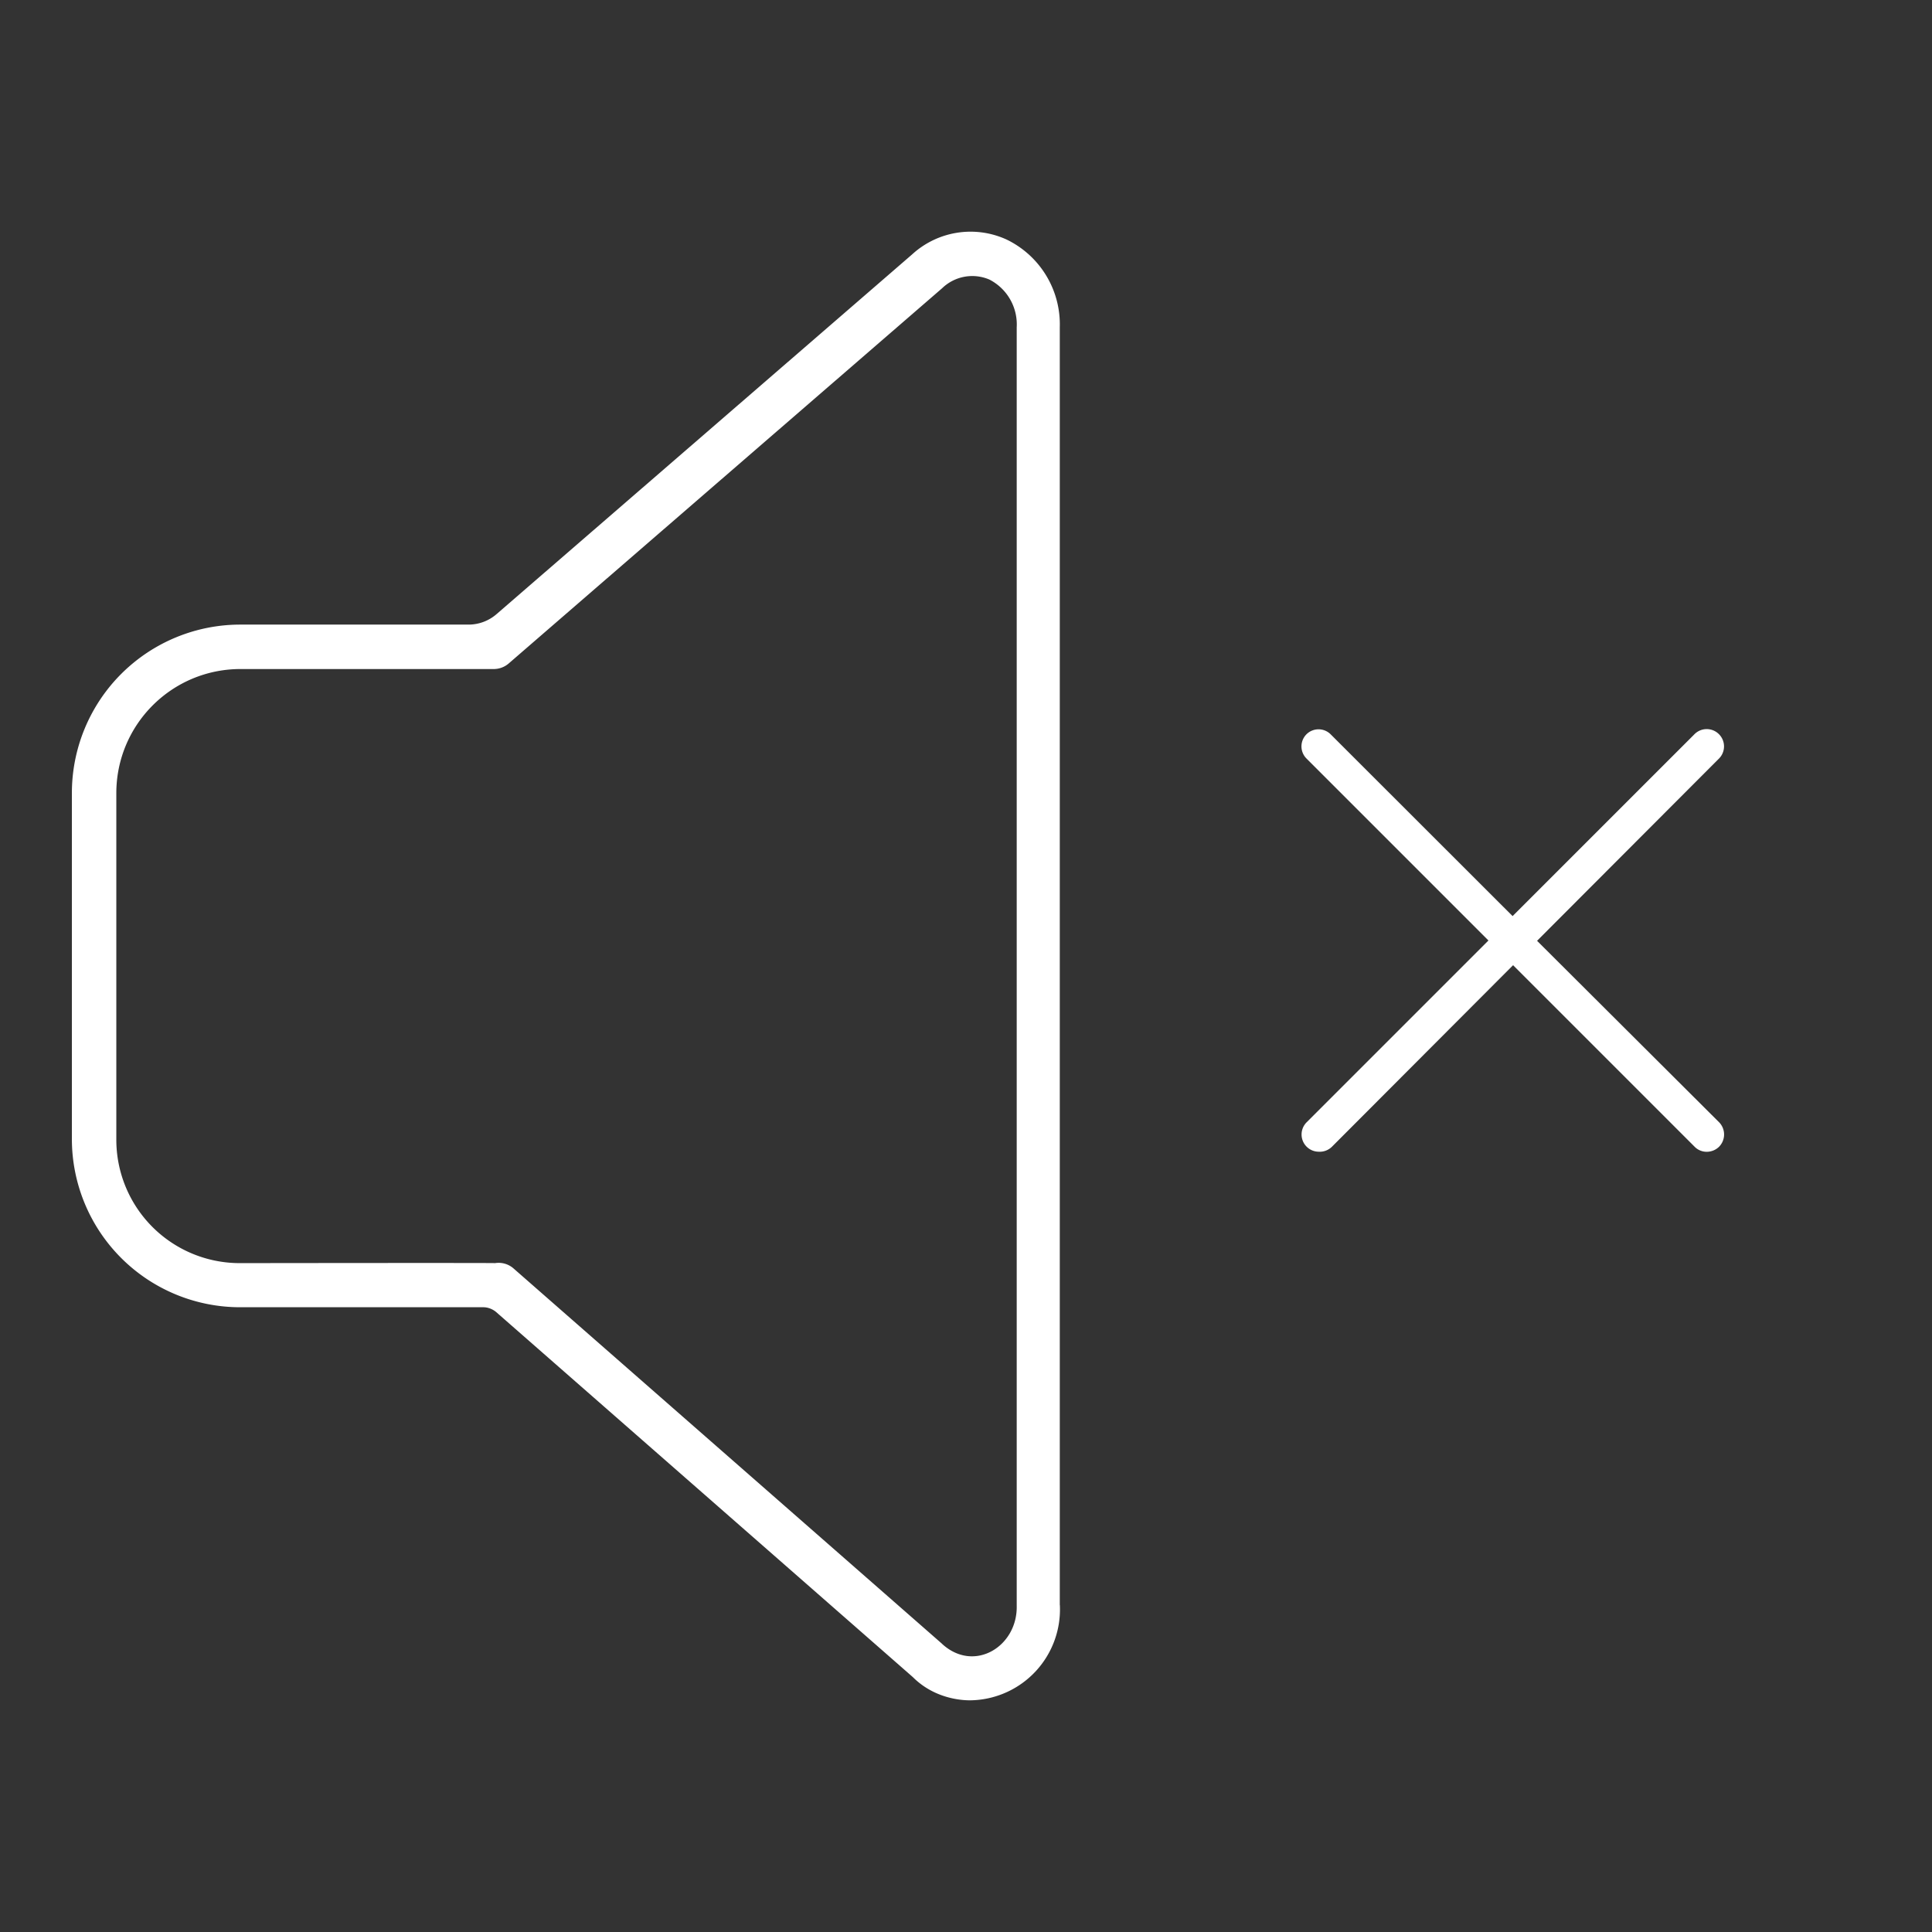 <svg xmlns="http://www.w3.org/2000/svg" width="24" height="24" fill="none" viewBox="0 0 24 24">
  <rect x="0" y="0" width="24" height="24" fill="#333333" stroke="none"/>
  <path fill="#fff" d="M13.165 19.938V4.065a1.17 1.17 0 0 0-.66-1.089 1.075 1.075 0 0 0-1.174.184L6.167 7.63a.531.531 0 0 1-.342.129H2.983a2.092 2.092 0 0 0-2.09 2.095v4.299a2.09 2.09 0 0 0 2.086 2.086h3.026c.055 0 .111.022.154.056l5.18 4.538c.322.322.742.288.747.288a1.129 1.129 0 0 0 1.08-1.183Zm-1.46.484-5.328-4.667a.28.28 0 0 0-.227-.064c-.021-.004-3.15 0-3.17 0a1.533 1.533 0 0 1-1.535-1.534V9.854c0-.853.69-1.543 1.543-1.543h3.14a.285.285 0 0 0 .19-.068l5.386-4.663a.539.539 0 0 1 .587-.107.626.626 0 0 1 .339.592v15.881c.013.506-.527.84-.926.476Zm7.389-8.735 2.261-2.265a.214.214 0 0 0-.003-.303.214.214 0 0 0-.304.003L18.79 11.38l-2.26-2.258a.213.213 0 0 0-.301 0 .213.213 0 0 0 0 .3l2.261 2.261-2.261 2.261a.214.214 0 0 0 .152.363.216.216 0 0 0 .165-.062l2.25-2.255 2.255 2.255a.21.21 0 0 0 .149.063.22.22 0 0 0 .152-.06.217.217 0 0 0 .006-.304l-2.264-2.257Z"/>
</svg>

